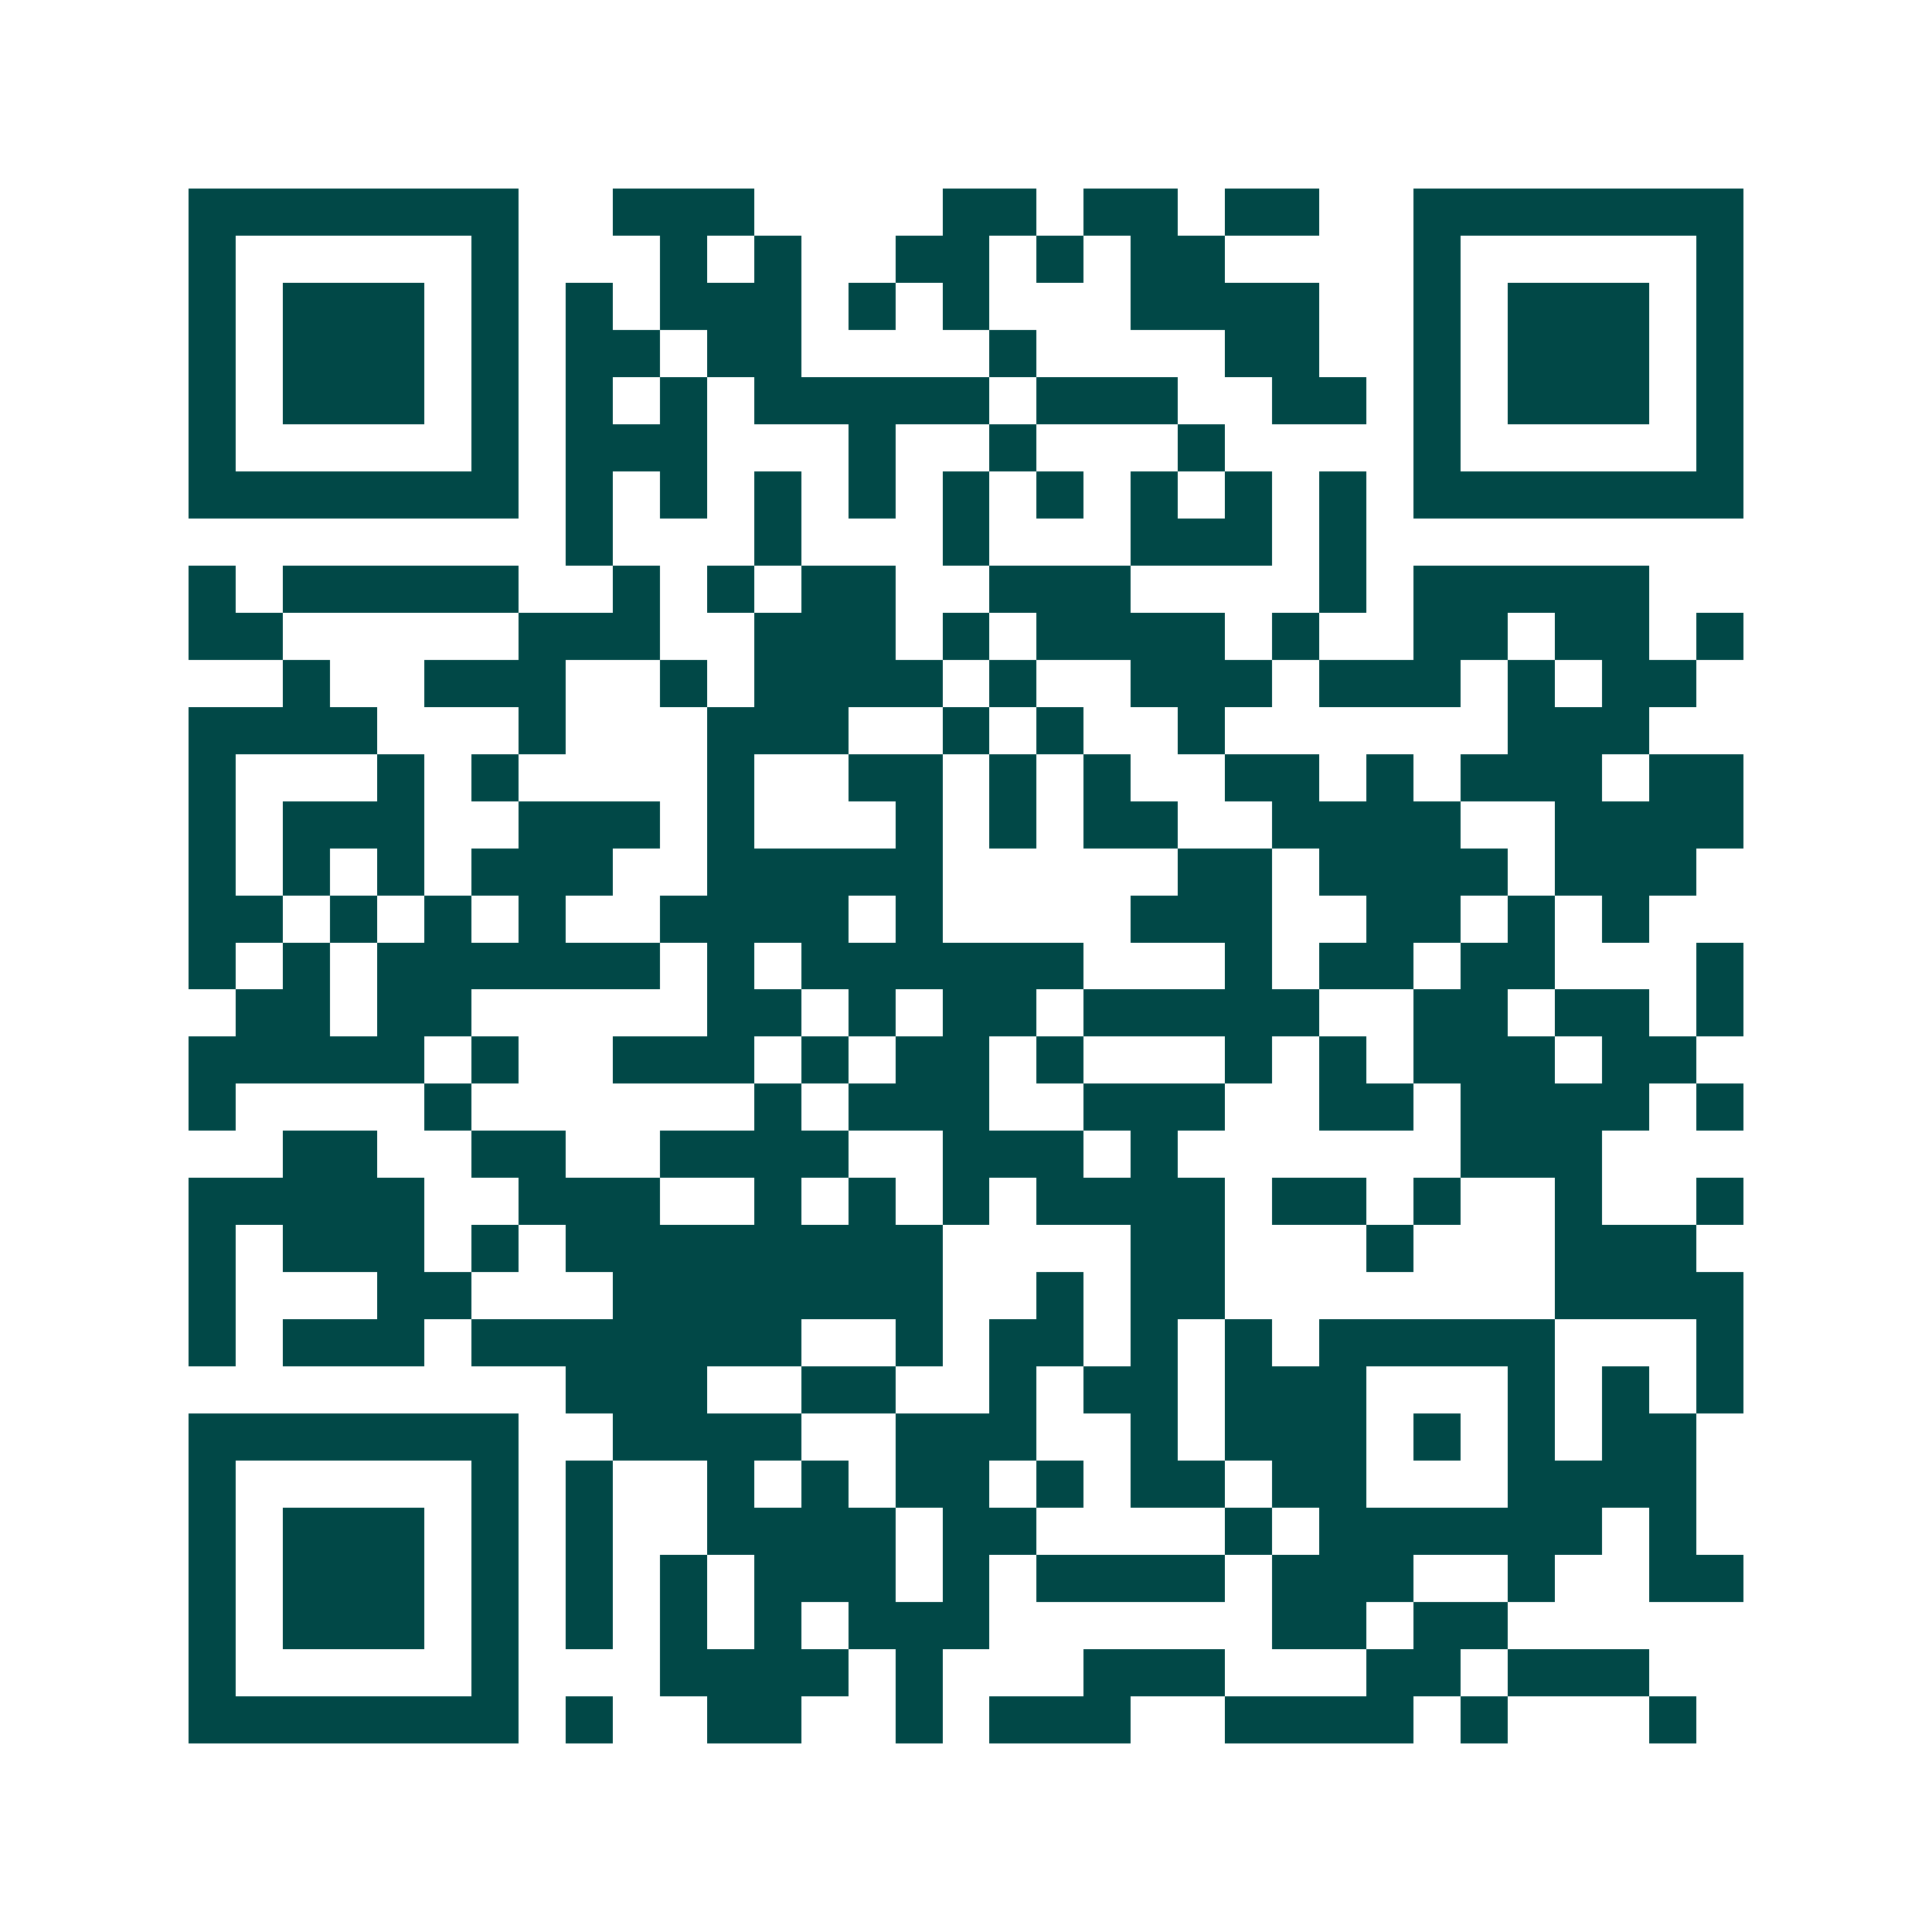 <svg xmlns="http://www.w3.org/2000/svg" width="200" height="200" viewBox="0 0 41 41" shape-rendering="crispEdges"><path fill="#ffffff" d="M0 0h41v41H0z"/><path stroke="#014847" d="M4 4.5h7m2 0h3m4 0h2m1 0h2m1 0h2m2 0h7M4 5.5h1m5 0h1m3 0h1m1 0h1m2 0h2m1 0h1m1 0h2m4 0h1m5 0h1M4 6.5h1m1 0h3m1 0h1m1 0h1m1 0h3m1 0h1m1 0h1m3 0h4m2 0h1m1 0h3m1 0h1M4 7.5h1m1 0h3m1 0h1m1 0h2m1 0h2m4 0h1m4 0h2m2 0h1m1 0h3m1 0h1M4 8.5h1m1 0h3m1 0h1m1 0h1m1 0h1m1 0h5m1 0h3m2 0h2m1 0h1m1 0h3m1 0h1M4 9.5h1m5 0h1m1 0h3m3 0h1m2 0h1m3 0h1m4 0h1m5 0h1M4 10.5h7m1 0h1m1 0h1m1 0h1m1 0h1m1 0h1m1 0h1m1 0h1m1 0h1m1 0h1m1 0h7M12 11.5h1m3 0h1m3 0h1m3 0h3m1 0h1M4 12.5h1m1 0h5m2 0h1m1 0h1m1 0h2m2 0h3m4 0h1m1 0h5M4 13.5h2m5 0h3m2 0h3m1 0h1m1 0h4m1 0h1m2 0h2m1 0h2m1 0h1M6 14.5h1m2 0h3m2 0h1m1 0h4m1 0h1m2 0h3m1 0h3m1 0h1m1 0h2M4 15.5h4m3 0h1m3 0h3m2 0h1m1 0h1m2 0h1m6 0h3M4 16.5h1m3 0h1m1 0h1m4 0h1m2 0h2m1 0h1m1 0h1m2 0h2m1 0h1m1 0h3m1 0h2M4 17.5h1m1 0h3m2 0h3m1 0h1m3 0h1m1 0h1m1 0h2m2 0h4m2 0h4M4 18.5h1m1 0h1m1 0h1m1 0h3m2 0h5m5 0h2m1 0h4m1 0h3M4 19.5h2m1 0h1m1 0h1m1 0h1m2 0h4m1 0h1m4 0h3m2 0h2m1 0h1m1 0h1M4 20.5h1m1 0h1m1 0h6m1 0h1m1 0h6m3 0h1m1 0h2m1 0h2m3 0h1M5 21.5h2m1 0h2m5 0h2m1 0h1m1 0h2m1 0h5m2 0h2m1 0h2m1 0h1M4 22.5h5m1 0h1m2 0h3m1 0h1m1 0h2m1 0h1m3 0h1m1 0h1m1 0h3m1 0h2M4 23.5h1m4 0h1m6 0h1m1 0h3m2 0h3m2 0h2m1 0h4m1 0h1M6 24.5h2m2 0h2m2 0h4m2 0h3m1 0h1m6 0h3M4 25.5h5m2 0h3m2 0h1m1 0h1m1 0h1m1 0h4m1 0h2m1 0h1m2 0h1m2 0h1M4 26.5h1m1 0h3m1 0h1m1 0h8m4 0h2m3 0h1m3 0h3M4 27.5h1m3 0h2m3 0h7m2 0h1m1 0h2m7 0h4M4 28.5h1m1 0h3m1 0h7m2 0h1m1 0h2m1 0h1m1 0h1m1 0h5m3 0h1M12 29.5h3m2 0h2m2 0h1m1 0h2m1 0h3m3 0h1m1 0h1m1 0h1M4 30.5h7m2 0h4m2 0h3m2 0h1m1 0h3m1 0h1m1 0h1m1 0h2M4 31.5h1m5 0h1m1 0h1m2 0h1m1 0h1m1 0h2m1 0h1m1 0h2m1 0h2m3 0h4M4 32.5h1m1 0h3m1 0h1m1 0h1m2 0h4m1 0h2m4 0h1m1 0h6m1 0h1M4 33.5h1m1 0h3m1 0h1m1 0h1m1 0h1m1 0h3m1 0h1m1 0h4m1 0h3m2 0h1m2 0h2M4 34.5h1m1 0h3m1 0h1m1 0h1m1 0h1m1 0h1m1 0h3m6 0h2m1 0h2M4 35.5h1m5 0h1m3 0h4m1 0h1m3 0h3m3 0h2m1 0h3M4 36.5h7m1 0h1m2 0h2m2 0h1m1 0h3m2 0h4m1 0h1m3 0h1"/></svg>
